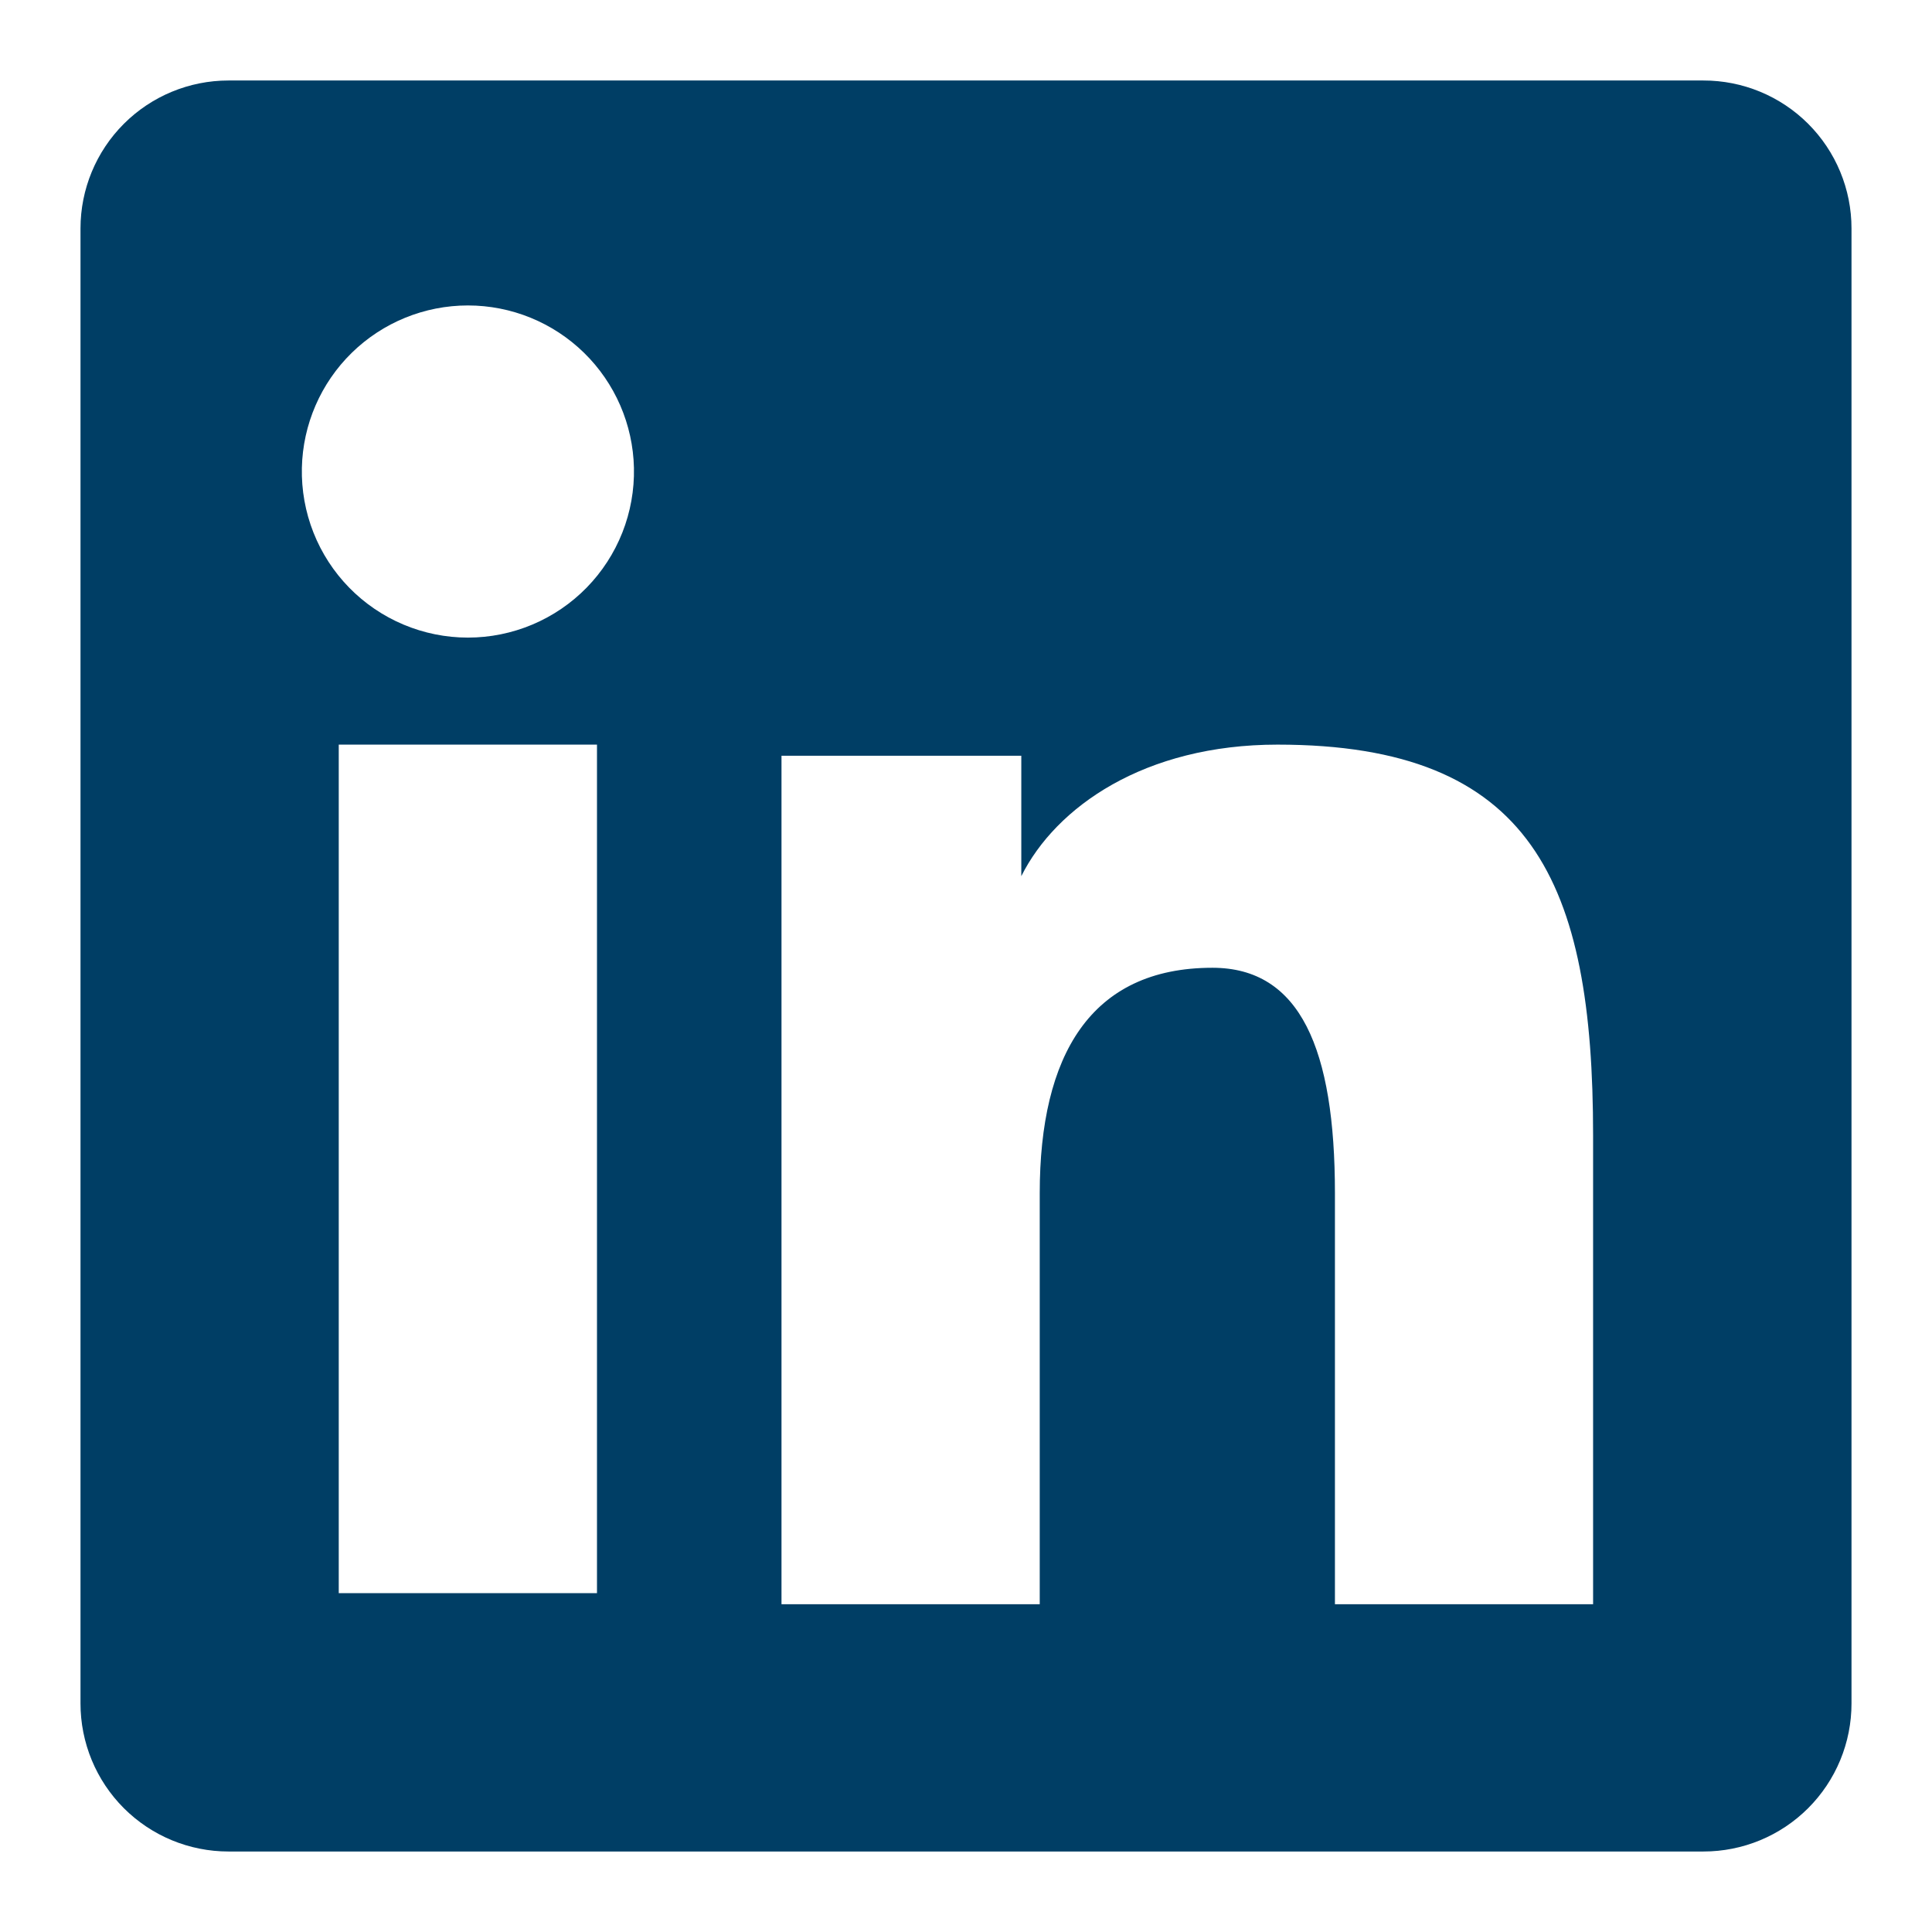 <svg width="200" height="200" viewBox="0 0 200 200" fill="none" xmlns="http://www.w3.org/2000/svg">
<path fill-rule="evenodd" clip-rule="evenodd" d="M8.333 23.65C8.333 19.588 9.947 15.692 12.819 12.819C15.692 9.947 19.588 8.333 23.65 8.333H176.333C178.346 8.33 180.34 8.724 182.201 9.492C184.062 10.261 185.753 11.389 187.177 12.811C188.601 14.234 189.731 15.924 190.501 17.784C191.272 19.643 191.668 21.637 191.667 23.65V176.333C191.669 178.347 191.274 180.341 190.505 182.202C189.735 184.063 188.607 185.753 187.183 187.178C185.76 188.602 184.07 189.731 182.21 190.502C180.349 191.272 178.355 191.668 176.342 191.667H23.65C21.638 191.667 19.645 191.27 17.787 190.5C15.928 189.73 14.239 188.601 12.816 187.178C11.394 185.754 10.266 184.065 9.497 182.206C8.728 180.346 8.332 178.354 8.333 176.342V23.65ZM80.9 78.233H105.725V90.7C109.308 83.533 118.475 77.083 132.25 77.083C158.658 77.083 164.917 91.358 164.917 117.55V166.067H138.192V123.517C138.192 108.6 134.608 100.183 125.508 100.183C112.883 100.183 107.633 109.258 107.633 123.517V166.067H80.9V78.233ZM35.067 164.925H61.8V77.083H35.067V164.925ZM65.625 48.433C65.675 50.722 65.268 52.998 64.427 55.128C63.586 57.257 62.328 59.197 60.727 60.834C59.126 62.47 57.214 63.771 55.104 64.658C52.993 65.546 50.727 66.004 48.438 66.004C46.148 66.004 43.882 65.546 41.771 64.658C39.661 63.771 37.749 62.47 36.148 60.834C34.547 59.197 33.289 57.257 32.448 55.128C31.607 52.998 31.2 50.722 31.25 48.433C31.349 43.941 33.203 39.665 36.416 36.522C39.628 33.38 43.944 31.62 48.438 31.62C52.931 31.62 57.247 33.38 60.459 36.522C63.672 39.665 65.526 43.941 65.625 48.433Z" fill="#003E65"/>
</svg>
